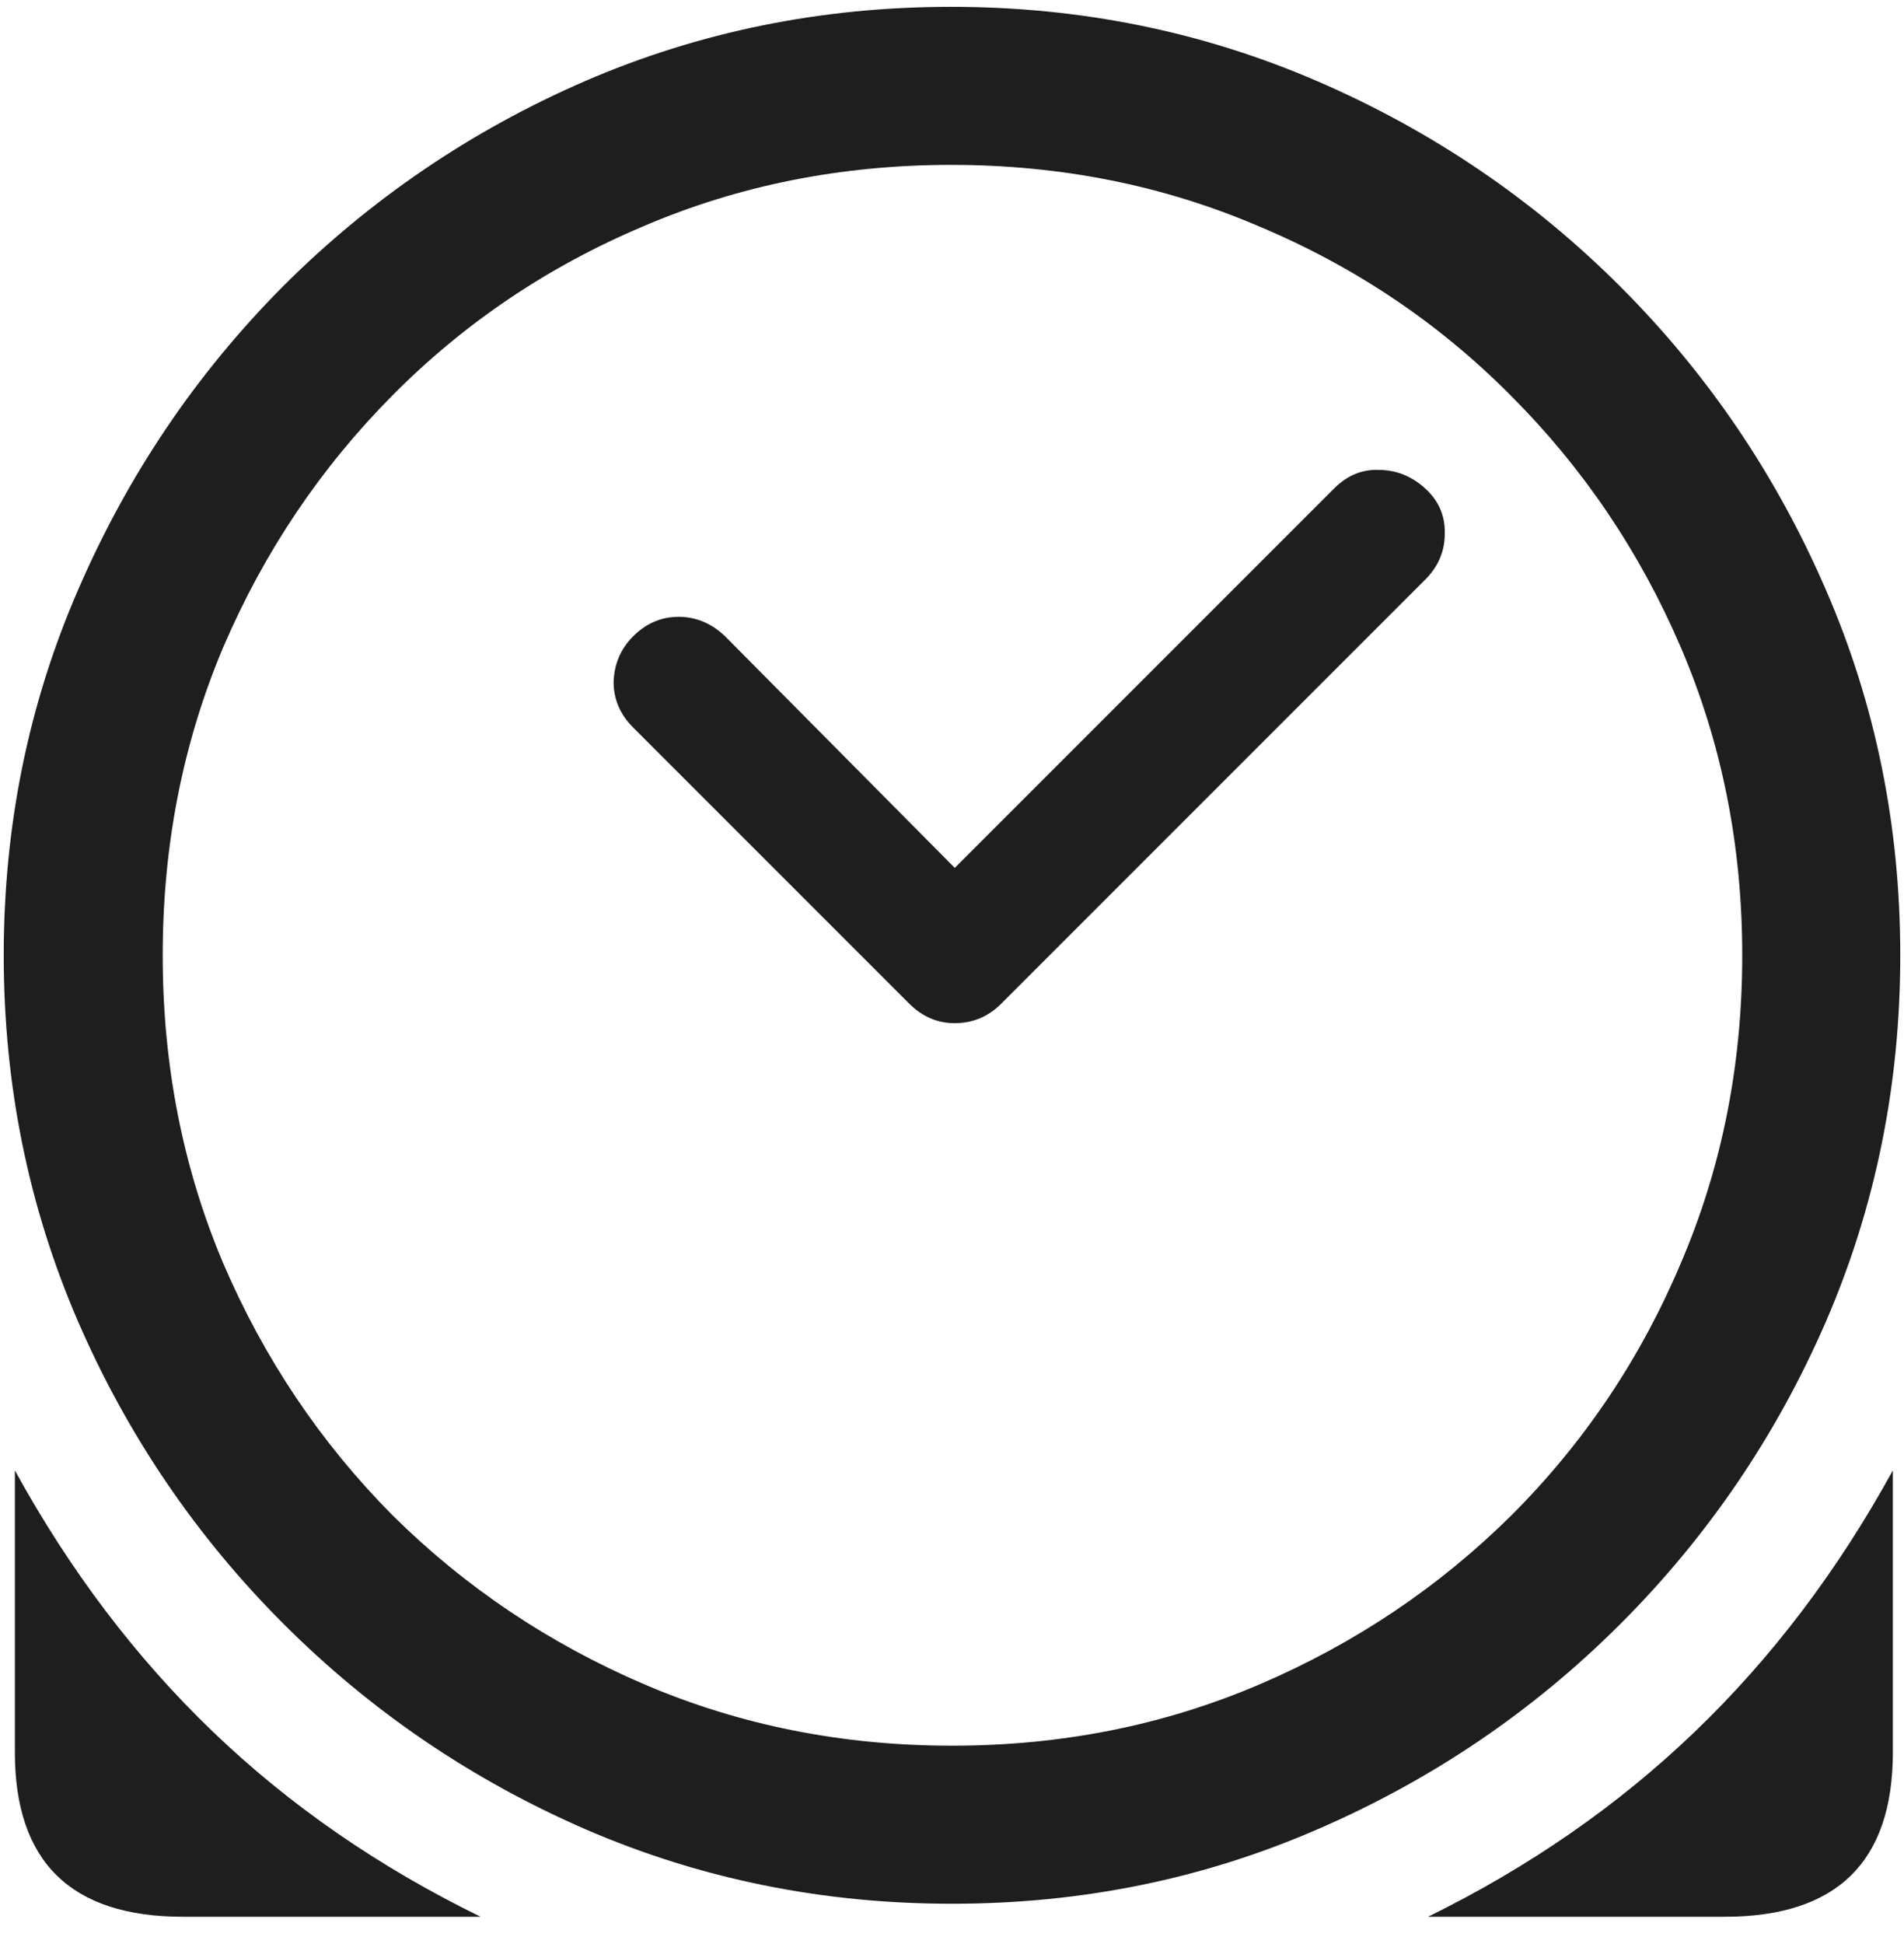 <svg width="48" height="49" viewBox="0 0 48 49" fill="none" xmlns="http://www.w3.org/2000/svg">
<path d="M0.375 37.062C1.766 39.594 3.43 41.789 5.367 43.648C7.305 45.508 9.555 47.062 12.117 48.312H4.617C1.789 48.312 0.375 46.93 0.375 44.164V37.062ZM47.719 37.062V44.164C47.719 46.93 46.305 48.312 43.477 48.312H36C38.547 47.062 40.789 45.508 42.727 43.648C44.664 41.789 46.328 39.594 47.719 37.062ZM15.961 18.336C15.633 18.008 15.469 17.625 15.469 17.188C15.484 16.734 15.648 16.352 15.961 16.039C16.289 15.711 16.672 15.547 17.109 15.547C17.547 15.547 17.938 15.711 18.281 16.039L24.07 21.875L33.633 12.312C33.961 11.984 34.336 11.828 34.758 11.844C35.195 11.844 35.586 12 35.93 12.312C36.273 12.625 36.438 13.008 36.422 13.461C36.422 13.898 36.258 14.281 35.93 14.609L25.242 25.297C24.914 25.625 24.523 25.789 24.07 25.789C23.633 25.789 23.25 25.625 22.922 25.297L15.961 18.336ZM24 47.984C20.734 47.984 17.656 47.359 14.766 46.109C11.891 44.859 9.352 43.133 7.148 40.93C4.945 38.727 3.219 36.188 1.969 33.312C0.719 30.422 0.094 27.344 0.094 24.078C0.094 20.812 0.719 17.742 1.969 14.867C3.219 11.977 4.938 9.43 7.125 7.227C9.328 5.023 11.867 3.297 14.742 2.047C17.633 0.797 20.711 0.172 23.977 0.172C27.242 0.172 30.32 0.797 33.211 2.047C36.102 3.297 38.648 5.023 40.852 7.227C43.055 9.43 44.781 11.977 46.031 14.867C47.281 17.742 47.906 20.812 47.906 24.078C47.906 27.344 47.281 30.422 46.031 33.312C44.781 36.188 43.055 38.727 40.852 40.93C38.648 43.133 36.102 44.859 33.211 46.109C30.336 47.359 27.266 47.984 24 47.984ZM24 44C26.766 44 29.352 43.484 31.758 42.453C34.164 41.422 36.281 40 38.109 38.188C39.938 36.359 41.359 34.242 42.375 31.836C43.406 29.43 43.922 26.844 43.922 24.078C43.922 21.312 43.406 18.727 42.375 16.32C41.344 13.914 39.914 11.797 38.086 9.969C36.273 8.141 34.156 6.719 31.734 5.703C29.328 4.672 26.742 4.156 23.977 4.156C21.211 4.156 18.625 4.672 16.219 5.703C13.812 6.719 11.703 8.141 9.891 9.969C8.078 11.797 6.656 13.914 5.625 16.32C4.609 18.727 4.102 21.312 4.102 24.078C4.102 26.844 4.609 29.43 5.625 31.836C6.656 34.242 8.078 36.359 9.891 38.188C11.719 40 13.836 41.422 16.242 42.453C18.648 43.484 21.234 44 24 44Z" fill="#1E1E1F"/>
</svg>
